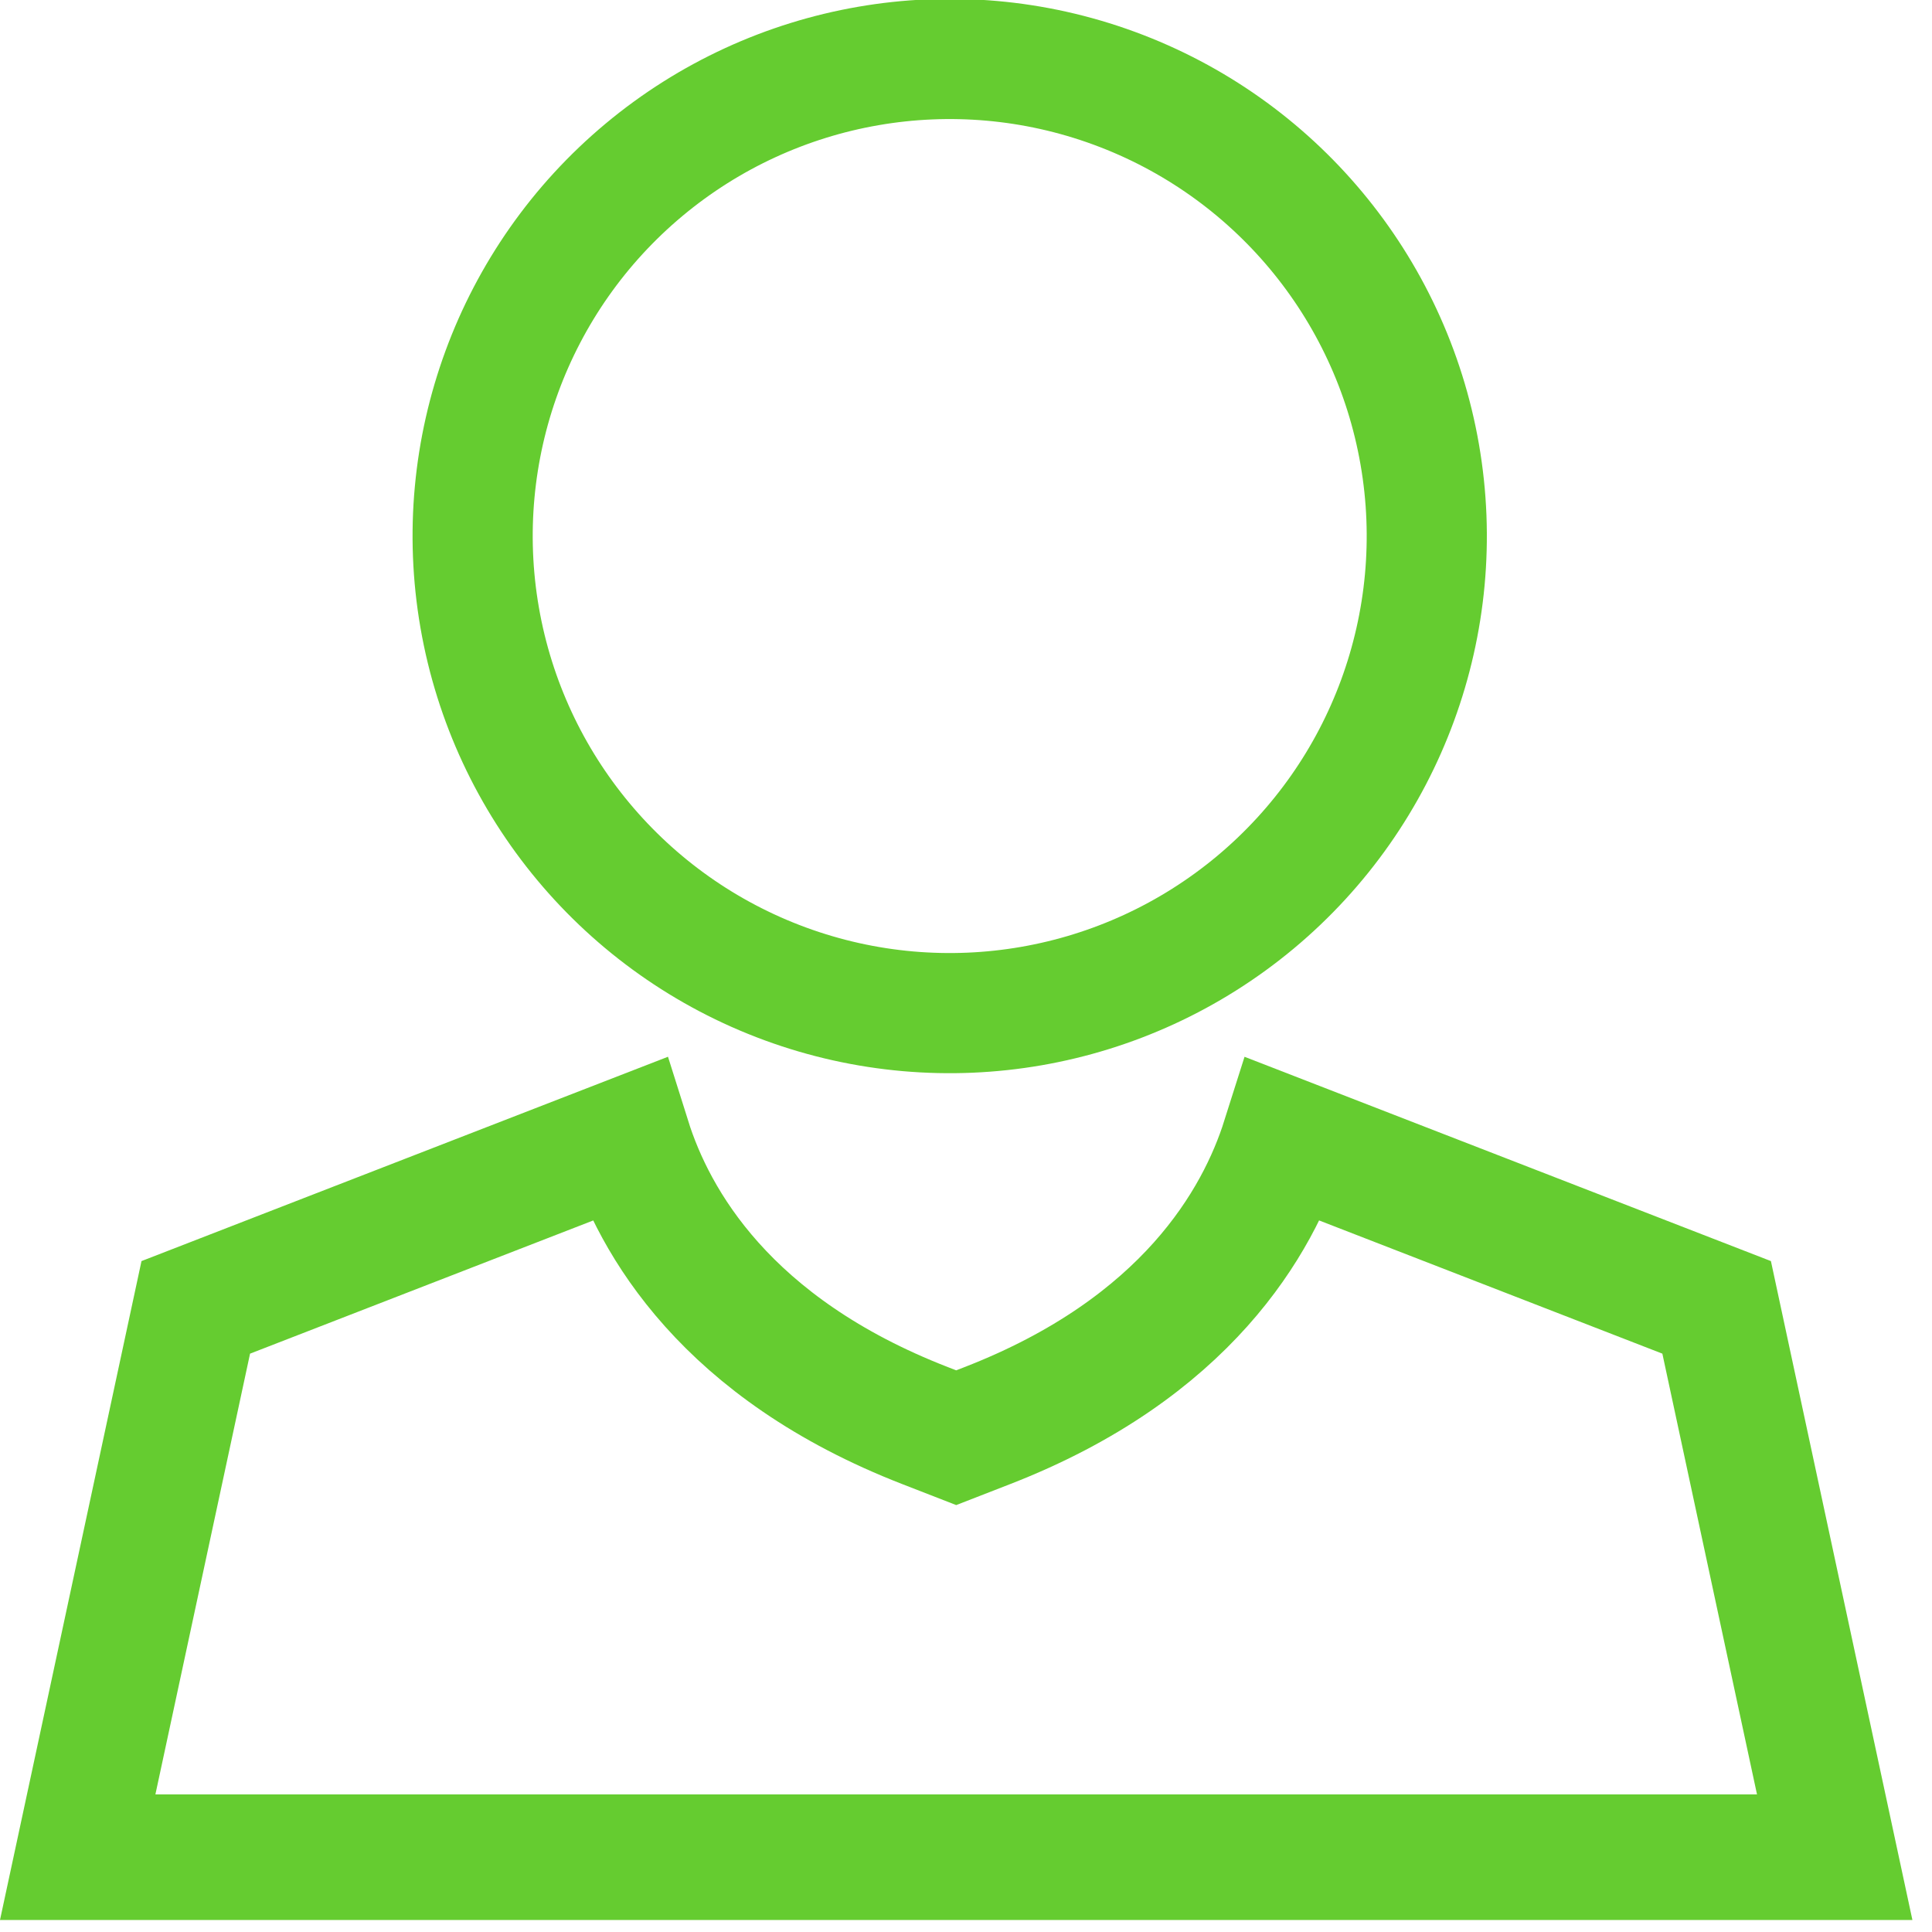 <svg id="Ebene_1" data-name="Ebene 1" xmlns="http://www.w3.org/2000/svg" viewBox="0 0 113.39 113.39"><defs><style>.cls-1,.cls-2{fill:none;stroke:#65cc30;}.cls-1{stroke-width:7.09px;}.cls-2{stroke-width:7.37px;}</style></defs><circle class="cls-1" cx="56.12" cy="31.42" r="28.15" transform="matrix(0.98, -0.17, 0.17, 0.98, -4.6, 10.21)"/><path class="cls-2" d="M4.56,109l6.93-32.27,25.38-9.85c1.52,4.83,5.74,12.26,17.45,16.8l1.8.7,1.8-.7c11.71-4.54,15.93-12,17.45-16.8l25.38,9.85L107.68,109Z"/></svg>